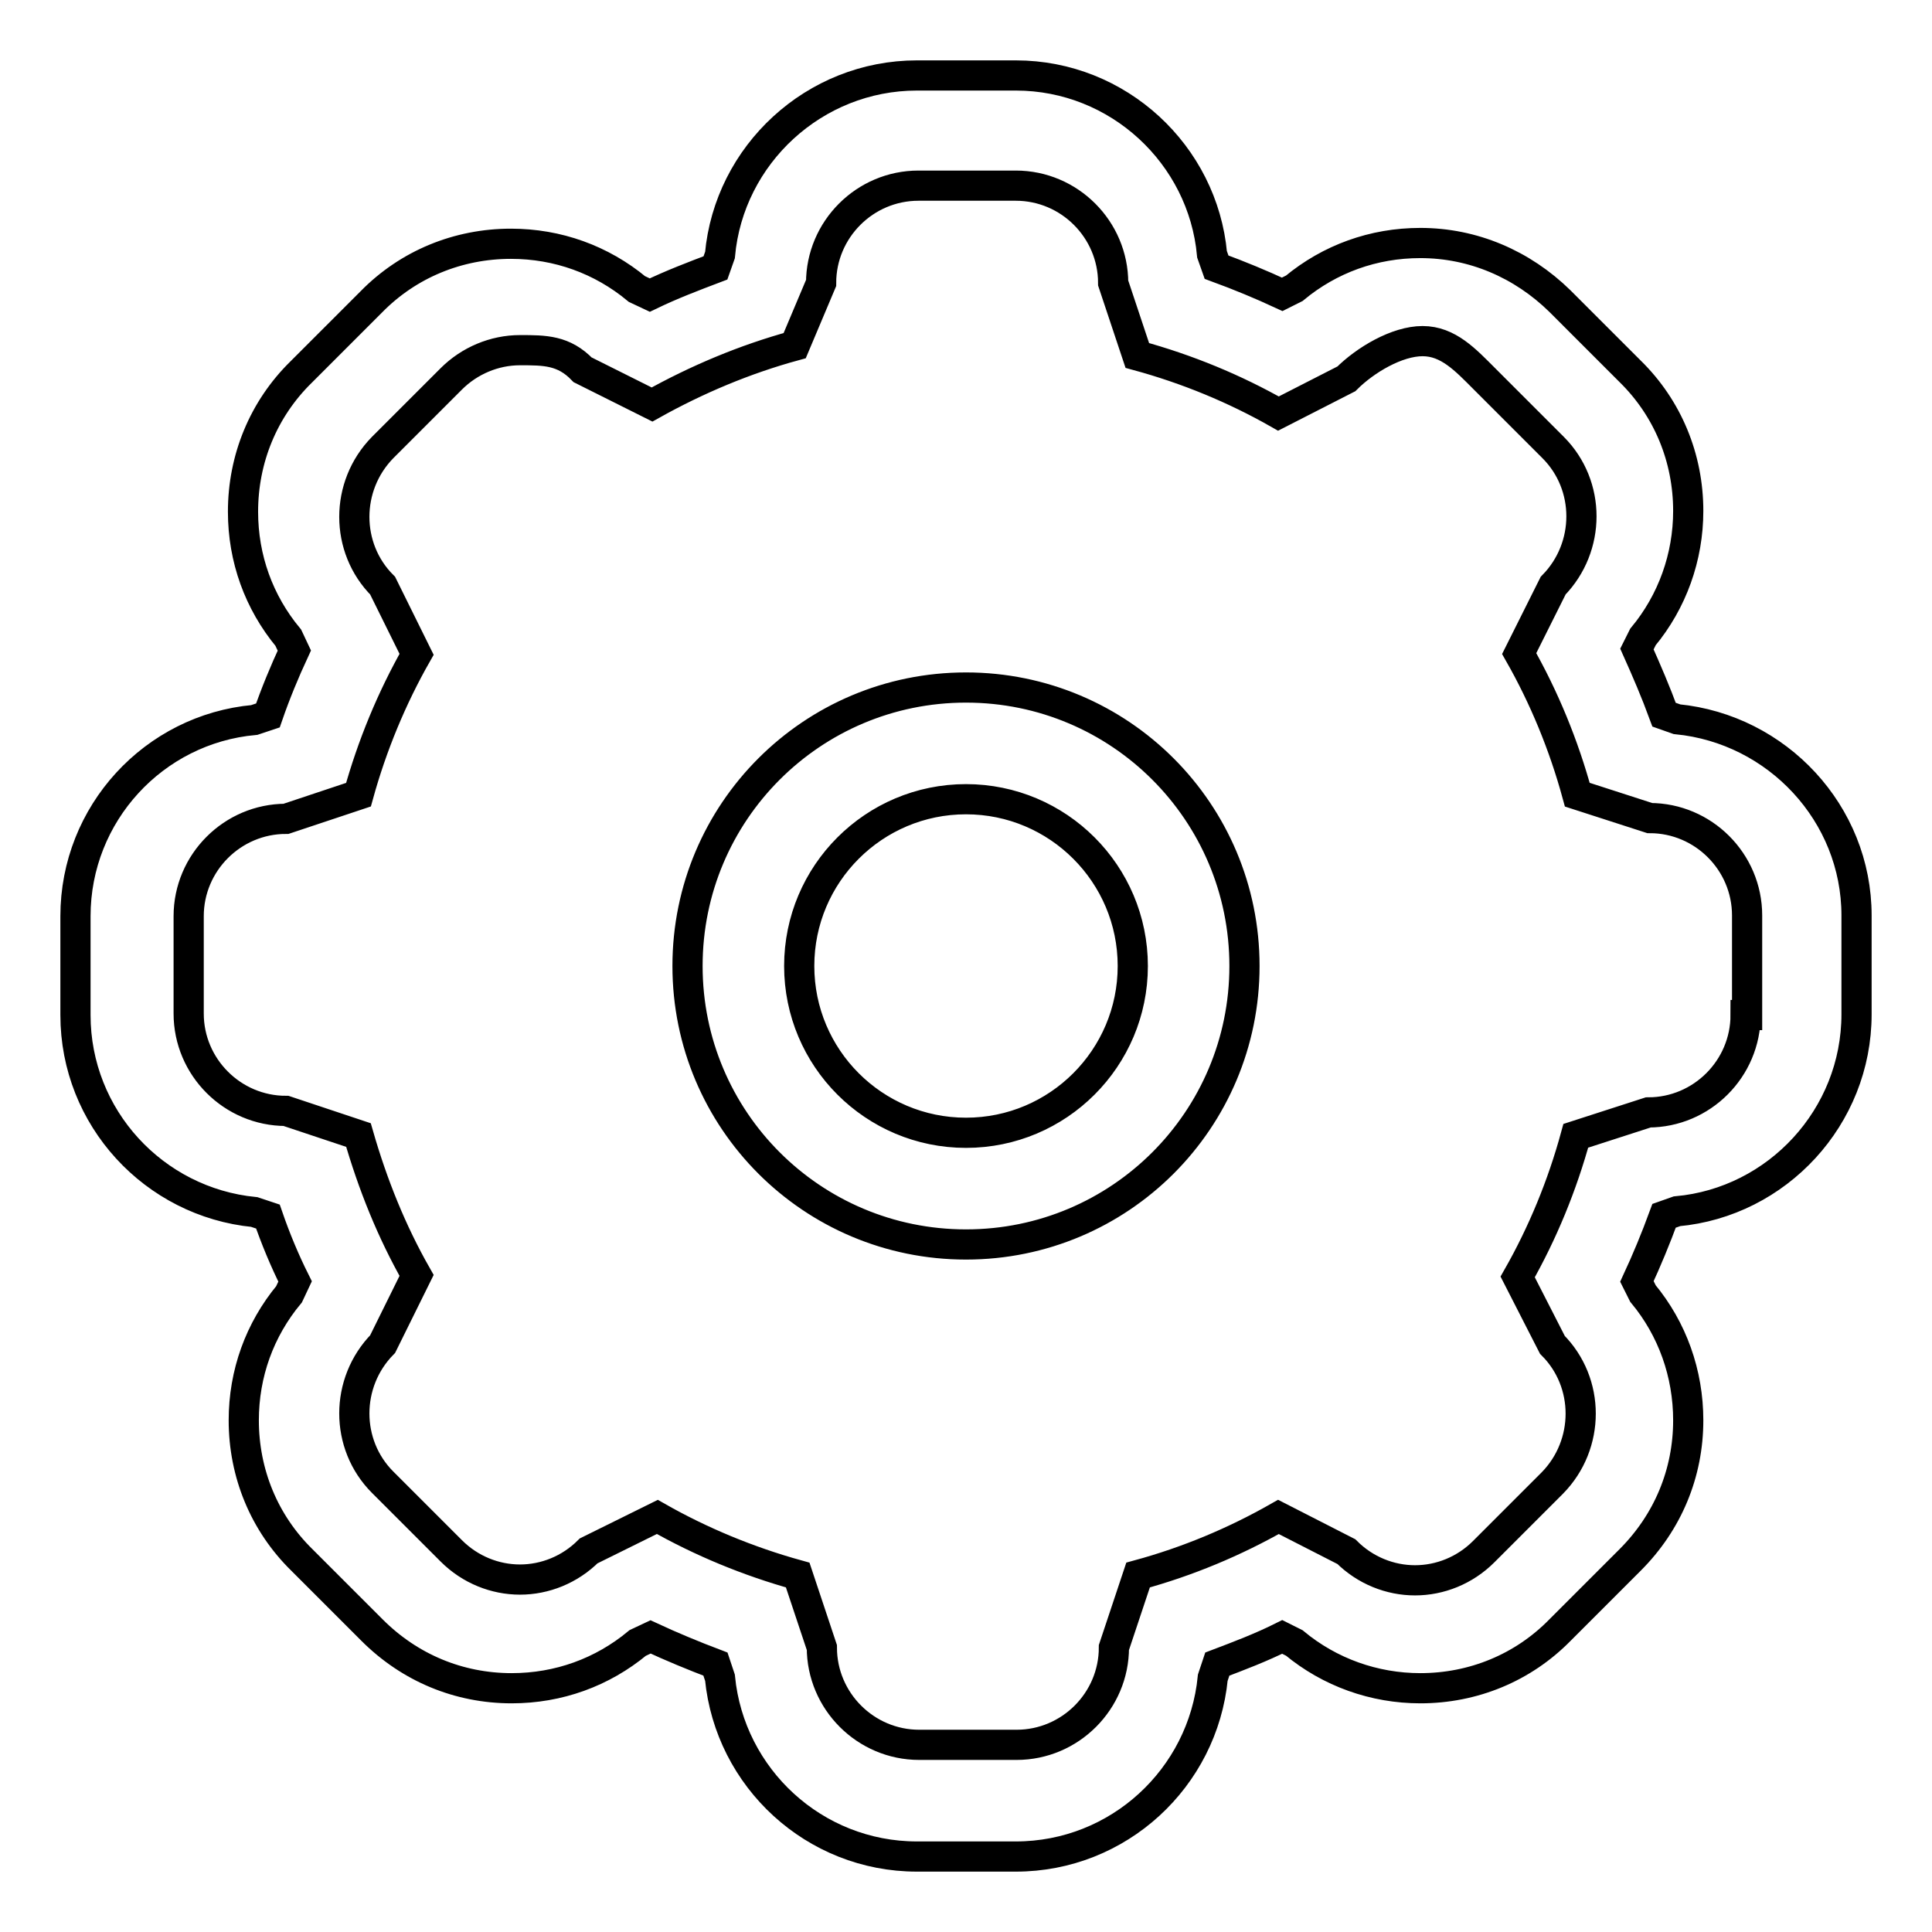 <?xml version="1.0" encoding="utf-8"?>
<!-- Svg Vector Icons : http://www.onlinewebfonts.com/icon -->
<!DOCTYPE svg PUBLIC "-//W3C//DTD SVG 1.1//EN" "http://www.w3.org/Graphics/SVG/1.1/DTD/svg11.dtd">
<svg version="1.1" xmlns="http://www.w3.org/2000/svg" xmlns:xlink="http://www.w3.org/1999/xlink" x="0px" y="0px" viewBox="0 0 256 256" enable-background="new 0 0 256 256" xml:space="preserve">
<g> <path stroke-width="4" fill-opacity="0" stroke="#000000"  d="M128,91.1c-20.4,0-36.9,16.5-36.9,36.9s16.5,36.9,36.9,36.9c20.4,0,36.9-16.5,36.9-36.9 C164.9,107.6,148.4,91.1,128,91.1L128,91.1z M128,150.1c-12.2,0-22.1-9.9-22.1-22.1c0-12.2,9.9-22.1,22.1-22.1 c12.2,0,22.1,9.9,22.1,22.1C150.1,140.2,140.2,150.1,128,150.1z M222.2,95.3l-1.7-0.6c-1.1-3-2.3-5.8-3.6-8.7l0.8-1.6 c3.9-4.7,6-10.6,6-16.7c0-7-2.7-13.6-7.7-18.5l-9.3-9.3c-5-4.9-11.5-7.7-18.5-7.7c-6.2,0-12,2.1-16.7,6l-1.6,0.8 c-2.8-1.3-5.7-2.5-8.7-3.6l-0.6-1.7C159.4,20.5,148.2,10,134.6,10h-13.1c-13.6,0-24.9,10.5-26.1,23.8l-0.6,1.7 c-2.9,1.1-5.8,2.2-8.7,3.6l-1.7-0.8c-4.7-3.9-10.5-6-16.7-6c-7,0-13.6,2.7-18.5,7.7l-9.3,9.3c-5,4.9-7.7,11.5-7.7,18.5 c0,6.2,2.1,12,6,16.7l0.8,1.7c-1.3,2.8-2.5,5.7-3.5,8.6l-1.8,0.6C20.4,96.6,10,107.8,10,121.4v13.1c0,13.6,10.4,24.8,23.7,26.1 l1.8,0.6c1,2.9,2.2,5.8,3.6,8.6l-0.8,1.7c-3.9,4.7-6,10.5-6,16.7c0,7,2.7,13.6,7.7,18.5l9.3,9.3c5,5,11.5,7.7,18.5,7.7 c6.2,0,12-2.1,16.7-6l1.7-0.8c2.8,1.3,5.7,2.5,8.6,3.6l0.6,1.8c1.3,13.3,12.5,23.7,26.1,23.7h13.1c13.6,0,24.8-10.4,26.1-23.7 l0.6-1.8c2.9-1.1,5.8-2.2,8.6-3.6l1.6,0.8c4.7,3.9,10.6,6,16.7,6c7,0,13.6-2.7,18.5-7.7l9.3-9.3c5-5,7.7-11.5,7.7-18.5 c0-6.2-2.1-12.1-6-16.8l-0.8-1.6c1.3-2.8,2.5-5.7,3.6-8.7l1.7-0.6c13.3-1.2,23.8-12.5,23.8-26.1v-13.1 C246,107.8,235.5,96.6,222.2,95.3L222.2,95.3z M231.3,134.5c0,7.1-5.8,12.9-12.9,12.9l-9.6,3.1c-1.8,6.6-4.4,12.9-7.7,18.7l4.6,9 c5,5,5,13.2,0,18.3l-9.1,9.1c-2.5,2.5-5.8,3.8-9.1,3.8c-3.3,0-6.6-1.3-9.1-3.8l-9-4.6c-5.8,3.3-12,5.9-18.6,7.7l-3.2,9.6 c0,7.1-5.8,12.9-12.9,12.9h-12.9c-7.1,0-12.9-5.8-12.9-12.9l-3.2-9.6c-6.5-1.8-12.8-4.4-18.6-7.7l-9.1,4.5 c-2.5,2.5-5.8,3.8-9.1,3.8c-3.3,0-6.6-1.3-9.1-3.8l-9.1-9.1c-5-5-5-13.2,0-18.3l4.5-9.1c-3.3-5.8-5.8-12-7.7-18.6l-9.6-3.2 c-7.1,0-12.9-5.8-12.9-12.9v-12.9c0-7.1,5.8-12.9,12.9-12.9l9.6-3.2c1.8-6.5,4.4-12.8,7.7-18.6l-4.5-9.1c-5-5-5-13.2,0-18.3 l9.1-9.1c2.4-2.4,5.7-3.8,9.1-3.8c3.3,0,5.8,0,8.3,2.6l9.2,4.6c5.9-3.3,12.3-6,18.9-7.8l3.5-8.3c0-7.1,5.8-12.9,12.9-12.9h12.9 c7.1,0,12.9,5.8,12.9,12.9l3.2,9.6c6.6,1.8,12.9,4.4,18.7,7.7l9-4.6c2.5-2.5,6.7-5,10.1-5c3.4,0,5.7,2.5,8.2,5l9.1,9.1 c5,5,5,13.2,0,18.3l-4.5,9c3.3,5.8,5.9,12.1,7.7,18.7l9.6,3.1c7.1,0,12.9,5.8,12.9,12.9V134.5L231.3,134.5z"/></g>
</svg>